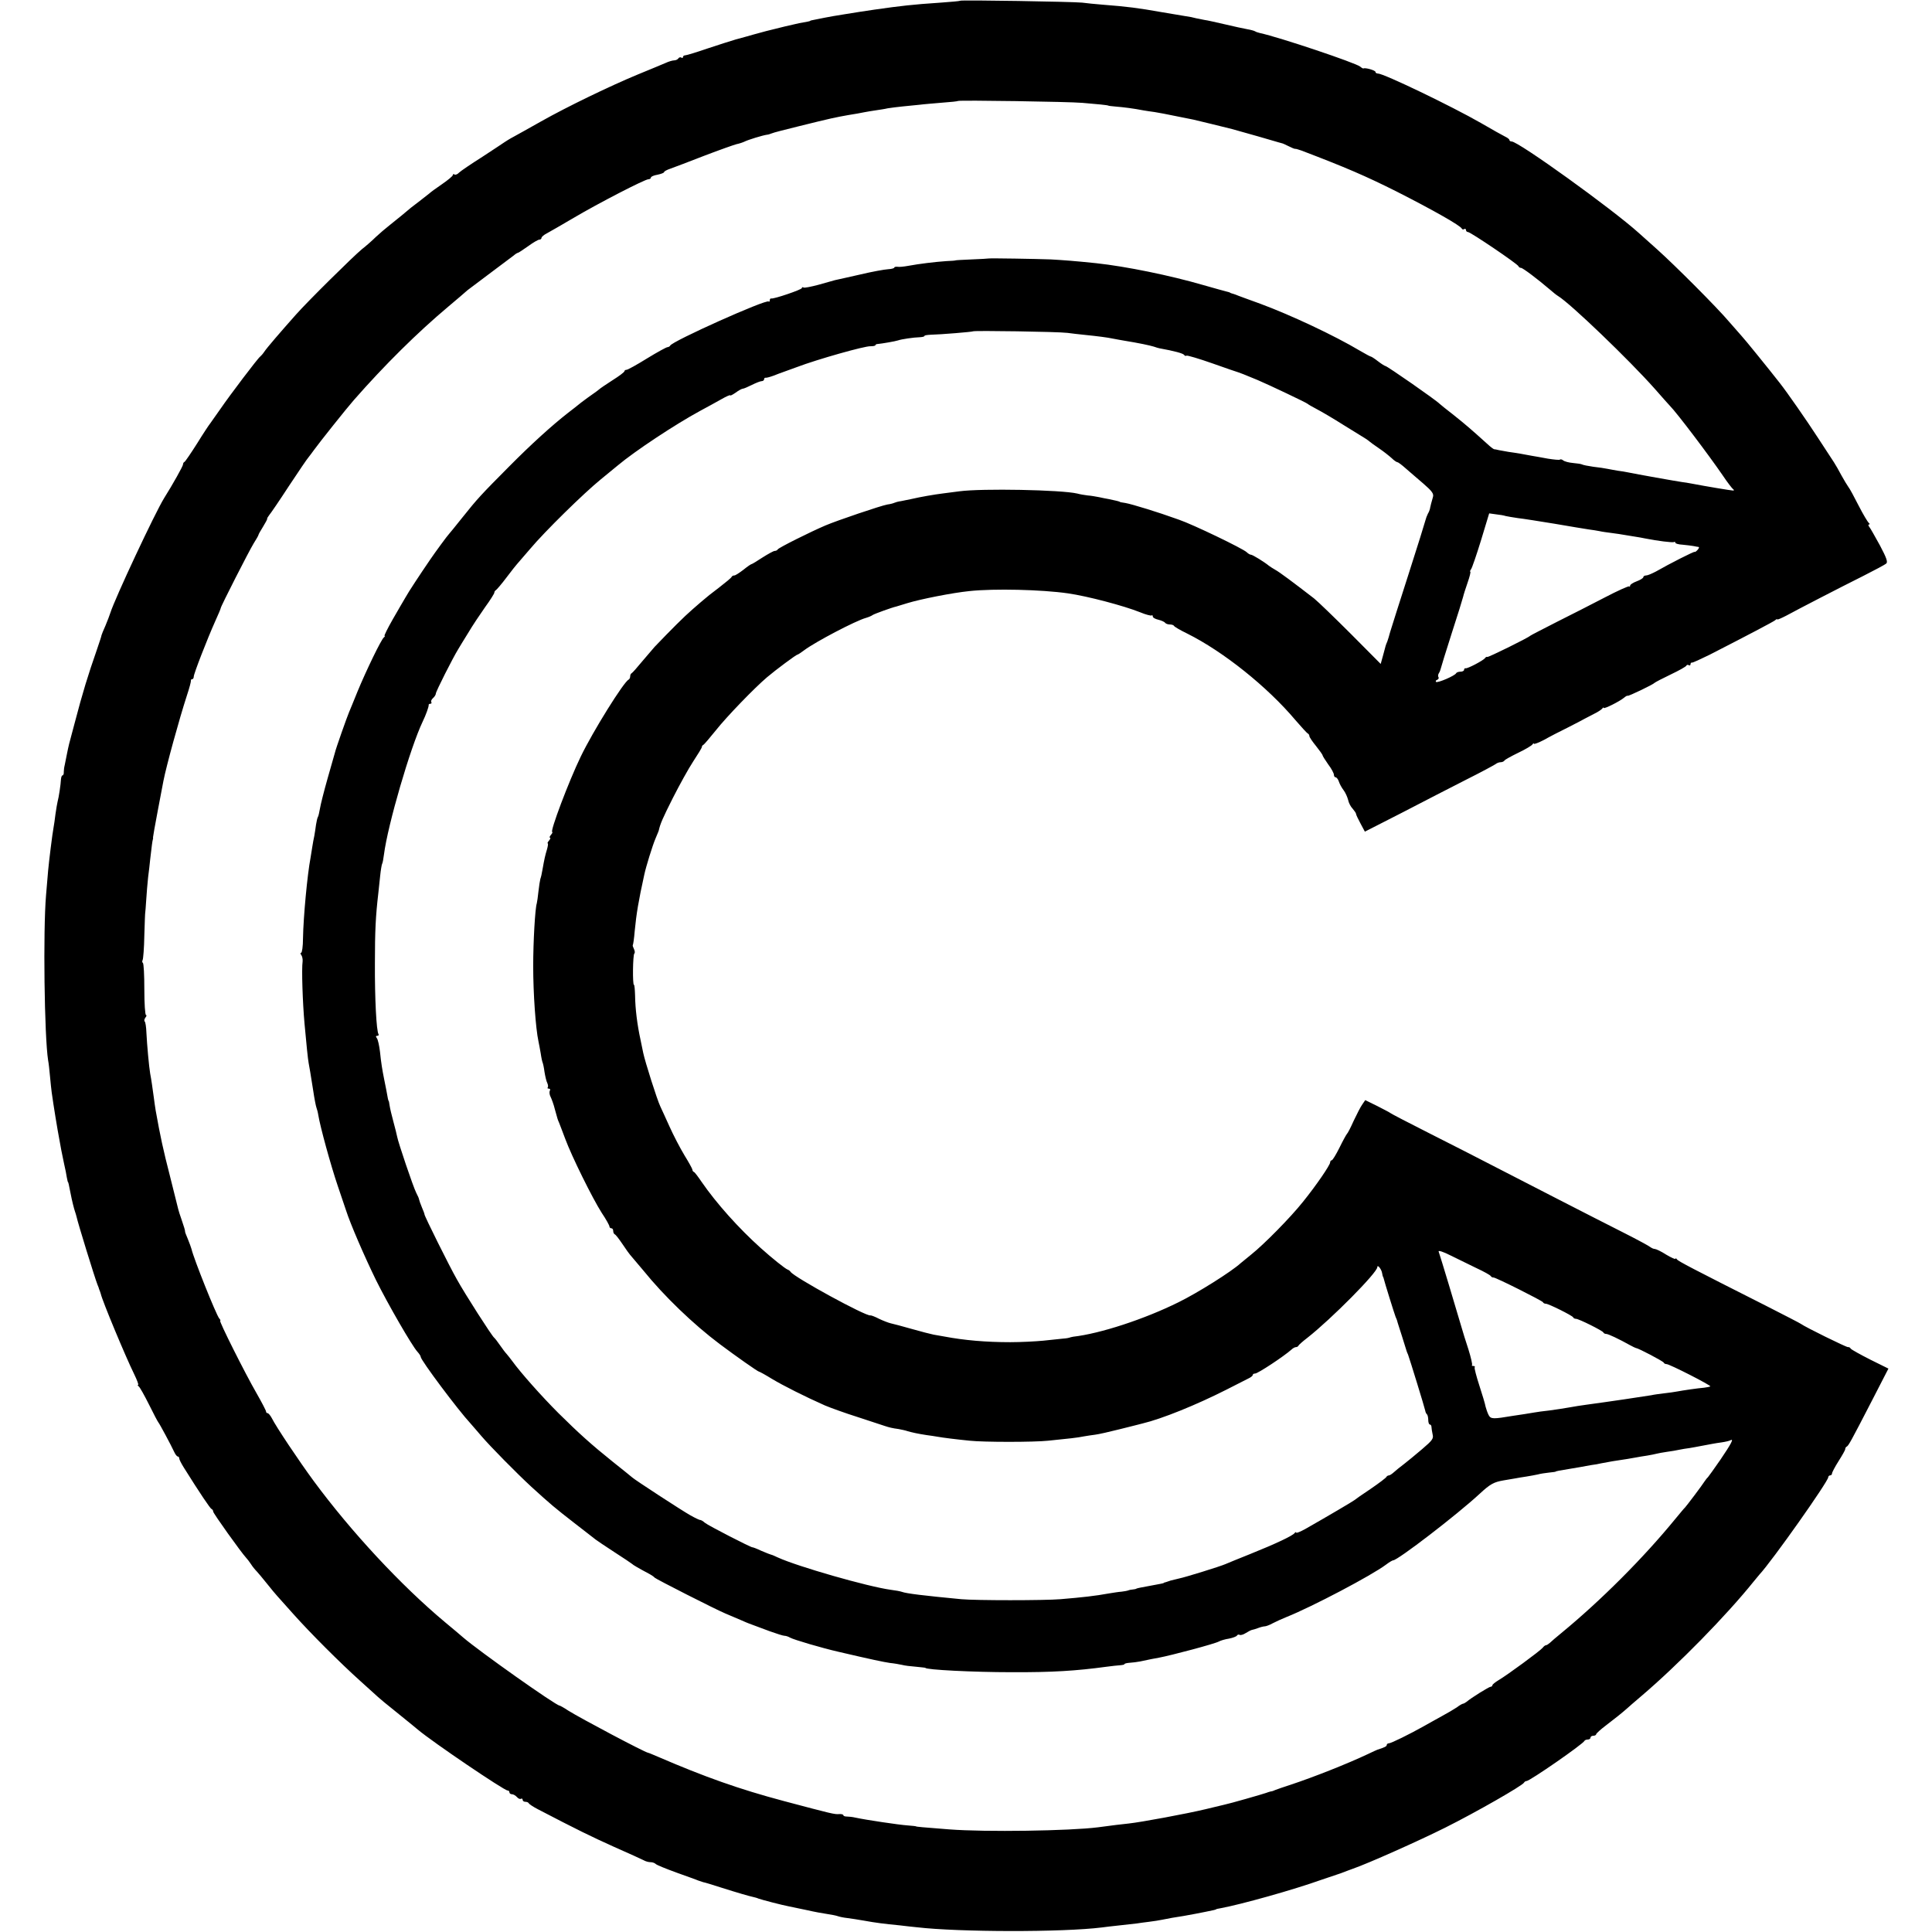 <?xml version="1.0" standalone="no"?>
<!DOCTYPE svg PUBLIC "-//W3C//DTD SVG 20010904//EN"
 "http://www.w3.org/TR/2001/REC-SVG-20010904/DTD/svg10.dtd">
<svg version="1.0" xmlns="http://www.w3.org/2000/svg"
 width="1024pt" height="1024pt" viewBox="0 0 1024 1024"
 preserveAspectRatio="xMidYMid meet">
<g transform="translate(0,1024) scale(0.1,-0.1)"
fill="#000000" stroke="none">
<path d="M5089 10236 c-2 -2 -49 -6 -104 -10 -150 -10 -209 -17 -350 -37 -69
-10 -86 -13 -155 -24 -62 -10 -74 -12 -110 -19 -19 -4 -44 -9 -55 -11 -11 -2
-20 -4 -20 -5 0 -2 -13 -5 -60 -13 -25 -5 -117 -27 -175 -42 -37 -10 -96 -26
-105 -29 -5 -1 -30 -8 -55 -15 -25 -7 -92 -29 -150 -48 -58 -20 -111 -36 -117
-36 -7 0 -13 -4 -13 -9 0 -5 -4 -7 -9 -3 -5 3 -12 1 -16 -5 -3 -5 -13 -10 -22
-10 -8 0 -29 -6 -46 -14 -18 -8 -84 -35 -147 -61 -145 -60 -373 -170 -513
-249 -60 -34 -125 -70 -145 -81 -21 -11 -41 -24 -47 -28 -5 -4 -59 -39 -118
-78 -60 -38 -116 -76 -124 -84 -8 -9 -19 -13 -24 -10 -5 4 -9 2 -9 -3 0 -5
-25 -26 -57 -48 -31 -21 -61 -43 -67 -49 -6 -5 -29 -23 -51 -40 -39 -29 -55
-42 -96 -77 -11 -9 -39 -31 -62 -50 -23 -18 -57 -47 -76 -65 -18 -18 -51 -47
-73 -64 -47 -39 -285 -274 -348 -345 -88 -99 -155 -177 -169 -198 -8 -12 -18
-23 -22 -26 -12 -8 -161 -205 -209 -275 -25 -36 -50 -71 -55 -78 -6 -7 -38
-55 -70 -107 -33 -52 -63 -96 -67 -98 -5 -2 -8 -8 -8 -14 0 -8 -54 -105 -100
-178 -49 -79 -261 -532 -285 -608 -4 -13 -16 -44 -26 -68 -11 -24 -20 -47 -21
-51 0 -5 -12 -39 -25 -78 -47 -135 -74 -222 -118 -390 -33 -122 -30 -112 -40
-160 -4 -22 -10 -49 -12 -60 -3 -11 -5 -28 -5 -37 1 -10 -3 -18 -7 -18 -4 0
-7 -10 -8 -22 -1 -24 -11 -93 -18 -118 -2 -8 -7 -37 -11 -65 -3 -27 -8 -59
-10 -70 -6 -30 -25 -184 -29 -230 -2 -22 -7 -80 -11 -130 -16 -187 -9 -748 11
-875 3 -14 7 -52 10 -85 3 -33 7 -71 9 -85 10 -72 30 -195 41 -252 3 -16 7
-40 10 -55 3 -16 10 -48 15 -73 6 -25 12 -56 14 -70 3 -14 5 -25 6 -25 2 0 5
-13 13 -55 9 -47 19 -85 24 -100 3 -8 7 -22 9 -30 6 -30 96 -322 111 -360 4
-8 7 -18 8 -22 2 -5 4 -10 5 -13 1 -3 3 -8 4 -12 7 -35 132 -335 177 -426 15
-31 25 -57 21 -57 -4 0 -2 -4 3 -8 6 -4 30 -47 55 -97 24 -49 47 -92 50 -95 5
-5 66 -118 84 -157 6 -13 14 -23 19 -23 4 0 7 -5 7 -10 0 -6 11 -27 24 -48 87
-139 140 -217 147 -220 5 -2 9 -8 9 -14 0 -9 148 -216 174 -244 6 -6 18 -22
26 -34 8 -13 22 -30 31 -39 8 -9 33 -38 55 -66 21 -27 46 -56 54 -65 8 -9 46
-51 84 -94 90 -101 251 -262 356 -356 45 -41 88 -80 94 -85 6 -6 47 -40 91
-75 94 -76 100 -81 119 -97 81 -68 458 -323 476 -323 6 0 10 -4 10 -10 0 -5 6
-10 14 -10 7 0 19 -7 26 -15 7 -8 16 -12 21 -9 5 3 9 0 9 -5 0 -6 6 -11 14
-11 8 0 16 -3 18 -7 2 -5 23 -19 48 -32 211 -110 283 -145 405 -200 77 -34
148 -66 157 -71 10 -6 26 -10 36 -10 10 0 22 -4 28 -10 5 -5 54 -25 109 -45
55 -20 107 -38 115 -42 8 -3 20 -7 27 -9 7 -1 47 -13 90 -27 98 -31 154 -47
173 -51 8 -2 22 -5 30 -9 19 -7 128 -35 160 -41 14 -3 57 -12 96 -20 39 -9 88
-18 110 -21 21 -3 46 -8 54 -11 8 -3 31 -8 50 -10 19 -2 60 -9 90 -14 60 -11
107 -17 190 -25 30 -4 71 -8 90 -10 222 -26 772 -27 980 -1 14 2 56 7 94 11
38 4 79 9 90 10 12 2 41 6 66 9 25 3 56 8 70 11 34 7 67 13 114 20 21 4 48 9
60 11 11 2 35 7 51 10 44 9 60 12 60 14 0 1 11 4 25 6 108 20 384 97 535 151
39 13 75 25 80 27 10 3 25 8 63 23 9 3 19 7 22 8 81 28 350 148 490 218 164
82 412 224 418 239 2 4 8 8 13 8 17 0 300 196 307 213 2 4 10 7 18 7 8 0 14 5
14 10 0 6 7 10 15 10 8 0 15 4 15 8 0 4 24 26 52 47 50 38 86 67 112 90 6 6
40 35 75 65 194 165 451 427 597 609 10 13 24 28 29 35 68 73 365 494 365 516
0 5 5 10 10 10 6 0 10 5 10 10 0 6 16 36 35 66 19 30 35 58 35 63 0 5 3 11 7
13 10 4 22 26 134 243 l88 171 -97 48 c-53 27 -100 53 -103 58 -3 6 -10 9 -15
8 -8 -1 -226 106 -249 123 -5 4 -89 47 -185 96 -394 199 -465 236 -472 246 -4
6 -8 7 -8 3 0 -4 -22 6 -49 22 -26 17 -54 30 -60 30 -7 0 -17 5 -24 10 -7 6
-68 39 -137 74 -159 80 -526 269 -695 356 -71 37 -222 114 -335 171 -113 57
-207 106 -210 109 -3 3 -34 19 -69 37 l-65 32 -15 -22 c-9 -12 -29 -51 -46
-87 -16 -36 -32 -67 -36 -70 -3 -3 -21 -35 -39 -72 -19 -38 -37 -68 -42 -68
-4 0 -8 -5 -8 -11 0 -14 -73 -121 -144 -209 -66 -83 -207 -226 -275 -280 -24
-19 -48 -40 -55 -45 -49 -45 -229 -158 -329 -207 -181 -90 -417 -167 -559
-183 -10 -2 -19 -4 -20 -5 -2 -1 -16 -4 -33 -5 -16 -2 -64 -7 -105 -11 -41 -4
-120 -8 -175 -8 -130 0 -244 10 -350 30 -16 3 -42 7 -57 10 -15 3 -66 16 -115
30 -48 14 -99 27 -112 30 -13 3 -41 14 -62 24 -21 11 -42 19 -46 18 -23 -6
-404 202 -423 231 -3 5 -10 10 -16 12 -13 5 -82 60 -142 114 -117 105 -235
237 -313 350 -19 28 -37 52 -41 53 -5 2 -8 7 -8 12 0 4 -19 39 -42 76 -23 38
-59 107 -80 154 -21 47 -43 94 -48 105 -17 35 -81 237 -91 285 -5 25 -11 55
-14 68 -18 82 -28 166 -29 234 -1 32 -3 58 -6 58 -8 0 -6 158 2 166 4 3 3 14
-2 24 -5 10 -8 19 -6 21 2 2 7 36 10 74 9 93 20 159 51 300 9 42 43 152 59
190 9 22 18 42 18 45 7 32 20 63 74 170 35 69 83 156 108 194 25 38 46 72 46
77 0 4 3 9 8 11 4 2 34 37 67 78 56 71 205 225 270 280 47 40 155 120 161 120
3 0 20 11 37 24 59 44 272 156 327 171 14 4 30 11 35 15 8 6 105 41 125 45 3
1 29 9 59 18 68 21 239 55 329 64 131 14 383 8 522 -12 105 -15 297 -66 382
-100 31 -13 59 -20 62 -17 3 3 6 0 6 -6 0 -6 13 -13 30 -17 16 -4 32 -11 35
-16 4 -5 15 -9 25 -9 10 0 20 -3 22 -7 2 -5 33 -23 70 -41 191 -95 425 -282
574 -459 32 -37 61 -69 66 -71 4 -2 8 -8 8 -14 0 -5 16 -29 35 -52 19 -24 35
-46 35 -50 0 -3 14 -25 30 -48 17 -22 30 -47 30 -55 0 -7 4 -13 9 -13 5 0 13
-10 17 -22 4 -13 15 -33 25 -46 10 -13 20 -36 24 -51 3 -16 14 -37 24 -47 9
-11 18 -23 18 -27 0 -5 11 -28 24 -52 l23 -43 196 100 c107 56 260 134 340
175 80 40 150 78 157 83 7 6 19 10 27 10 8 0 17 4 20 9 3 5 36 23 73 41 38 18
71 38 75 44 4 6 8 8 8 4 0 -4 24 5 53 20 28 16 86 46 127 66 41 21 82 42 90
47 8 4 31 16 50 26 19 9 38 22 42 27 4 6 8 8 8 4 0 -8 84 34 108 54 8 7 17 12
19 10 4 -3 136 60 143 69 3 3 41 23 85 44 44 21 82 42 83 47 2 4 8 6 13 2 5
-3 9 0 9 5 0 6 3 10 8 9 4 -1 45 18 92 41 209 107 336 174 348 183 6 6 12 8
12 5 0 -3 21 6 48 20 66 36 277 145 407 210 61 31 116 60 122 66 10 7 2 30
-33 96 -26 47 -51 92 -57 99 -5 6 -6 12 -1 12 5 0 5 4 -1 8 -5 4 -30 45 -54
92 -24 47 -48 92 -55 100 -6 8 -22 35 -36 60 -13 25 -31 56 -40 70 -9 14 -47
72 -85 130 -59 91 -164 242 -202 290 -61 78 -190 237 -203 250 -8 9 -37 42
-65 74 -64 76 -290 302 -384 386 -40 36 -83 74 -95 85 -142 128 -638 485 -674
485 -6 0 -12 3 -12 8 0 4 -10 12 -23 18 -12 6 -70 38 -128 72 -157 90 -515
262 -545 262 -8 0 -14 4 -14 9 0 8 -55 24 -64 18 -1 -1 -9 3 -17 10 -25 20
-426 155 -532 178 -9 2 -21 6 -25 9 -5 3 -23 8 -41 11 -18 3 -72 15 -119 26
-48 11 -96 22 -107 23 -11 2 -31 6 -45 9 -14 4 -38 9 -55 11 -16 3 -73 12
-125 21 -130 23 -186 30 -315 40 -38 3 -88 8 -110 11 -47 5 -641 15 -646 10z
m646 -541 c33 -3 78 -7 100 -9 22 -2 40 -5 40 -6 0 -1 18 -3 40 -5 39 -3 94
-10 145 -20 14 -2 41 -7 60 -9 36 -6 46 -8 135 -26 28 -6 59 -12 70 -14 19 -4
173 -42 205 -50 80 -22 205 -58 245 -70 6 -2 13 -4 18 -5 4 0 21 -8 37 -16 16
-8 32 -15 35 -14 3 1 18 -4 33 -9 236 -90 338 -134 502 -216 191 -97 342 -182
348 -198 2 -4 8 -6 13 -2 5 3 9 0 9 -5 0 -6 5 -11 11 -11 13 0 263 -169 267
-181 2 -5 8 -9 14 -9 9 0 85 -57 153 -115 17 -15 36 -30 43 -34 65 -39 379
-341 512 -491 41 -47 77 -87 80 -90 37 -37 207 -262 281 -370 24 -36 49 -68
54 -72 7 -5 7 -8 0 -8 -9 0 -142 22 -220 37 -16 3 -39 7 -50 8 -23 3 -248 43
-285 51 -14 3 -38 7 -55 9 -16 3 -41 7 -55 10 -14 3 -47 8 -75 11 -27 4 -54 9
-59 12 -5 3 -27 6 -49 8 -22 2 -45 8 -52 14 -6 5 -14 7 -17 4 -3 -3 -32 0 -64
5 -33 6 -70 13 -84 15 -14 3 -41 7 -60 11 -19 3 -48 8 -65 10 -16 3 -39 7 -50
9 -11 3 -23 5 -26 5 -4 1 -20 13 -37 29 -82 74 -113 101 -177 152 -39 30 -72
57 -75 60 -18 19 -278 200 -287 200 -3 0 -21 11 -39 25 -18 14 -35 25 -38 25
-3 0 -29 14 -58 31 -136 81 -366 189 -528 249 -63 23 -122 44 -130 48 -8 3
-18 6 -22 7 -5 2 -9 3 -10 5 -2 1 -10 3 -18 5 -8 2 -63 17 -122 34 -175 51
-410 99 -568 116 -115 12 -171 16 -240 20 -77 3 -321 7 -330 5 -3 -1 -43 -3
-90 -5 -47 -2 -85 -4 -85 -5 0 -1 -22 -3 -50 -4 -58 -4 -142 -14 -201 -25 -22
-4 -48 -7 -57 -5 -9 1 -17 -1 -17 -4 0 -4 -15 -8 -33 -9 -19 -1 -85 -13 -148
-28 -63 -14 -123 -28 -134 -30 -11 -3 -51 -14 -89 -25 -38 -10 -73 -17 -77
-14 -5 3 -9 2 -9 -3 0 -8 -150 -59 -162 -55 -5 1 -8 -3 -8 -10 0 -6 -3 -9 -6
-6 -13 13 -513 -211 -522 -234 -2 -4 -9 -8 -14 -8 -6 0 -55 -27 -109 -60 -53
-33 -102 -60 -108 -60 -6 0 -11 -3 -11 -7 0 -5 -28 -26 -63 -48 -34 -22 -67
-44 -73 -50 -6 -5 -22 -17 -34 -25 -12 -8 -39 -28 -59 -43 -20 -16 -51 -41
-70 -55 -87 -68 -196 -167 -311 -283 -150 -151 -169 -171 -251 -274 -35 -44
-66 -82 -69 -85 -6 -5 -75 -99 -100 -136 -54 -79 -116 -173 -130 -199 -10 -16
-40 -69 -68 -117 -28 -49 -47 -88 -44 -88 4 0 2 -4 -3 -8 -14 -10 -95 -178
-140 -287 -20 -49 -40 -99 -45 -110 -10 -23 -70 -192 -75 -215 -2 -8 -20 -70
-39 -137 -19 -67 -37 -138 -40 -158 -4 -21 -8 -41 -11 -45 -3 -4 -7 -23 -10
-41 -2 -19 -7 -45 -9 -59 -3 -13 -8 -40 -11 -60 -3 -20 -7 -45 -9 -56 -17 -89
-38 -313 -40 -426 0 -43 -5 -78 -10 -78 -5 0 -4 -6 1 -12 5 -7 8 -22 7 -33 -6
-41 0 -218 10 -330 10 -110 18 -190 22 -210 5 -25 9 -51 24 -145 6 -41 14 -82
17 -90 3 -8 8 -26 10 -40 10 -62 66 -266 103 -375 22 -66 42 -124 44 -130 23
-72 97 -243 159 -370 63 -127 190 -347 219 -379 10 -11 18 -23 18 -28 0 -17
198 -282 265 -354 11 -12 36 -42 57 -66 47 -55 187 -197 264 -268 103 -94 126
-113 229 -193 55 -42 105 -82 112 -87 6 -5 51 -35 100 -67 48 -31 90 -59 93
-62 4 -5 35 -23 95 -55 11 -6 22 -14 25 -18 6 -7 318 -166 375 -190 22 -9 58
-25 80 -34 22 -10 42 -18 45 -19 6 -2 25 -9 110 -41 36 -13 71 -24 78 -24 7 0
20 -4 30 -10 20 -11 169 -55 257 -75 171 -40 238 -54 272 -59 21 -2 49 -7 63
-10 14 -4 48 -8 75 -10 28 -3 50 -5 50 -6 0 -10 253 -23 455 -23 217 -1 343 7
505 29 28 4 60 7 73 8 12 1 22 3 22 6 0 3 13 6 28 7 15 1 40 4 55 7 46 10 76
16 100 20 64 12 298 74 318 86 9 5 33 12 53 15 20 4 39 11 42 16 3 5 9 7 14 4
5 -3 20 1 32 9 13 8 28 16 33 17 6 1 20 5 33 10 13 5 29 9 35 9 7 0 26 7 42
16 17 9 50 24 75 34 135 54 450 220 526 277 17 13 34 23 38 23 24 0 338 241
459 353 56 52 75 62 128 71 19 3 45 8 59 10 14 3 41 7 60 10 19 3 46 8 60 11
14 4 41 8 60 10 19 2 35 4 35 5 0 2 24 7 70 14 23 4 52 9 65 11 14 3 39 7 55
10 17 2 40 6 51 9 12 2 39 7 60 11 72 11 99 15 124 20 14 3 41 7 60 10 19 3
42 8 50 10 8 2 33 7 55 10 23 3 52 8 65 11 14 3 39 7 55 9 17 3 41 7 55 10 60
11 77 15 114 20 21 3 42 8 47 11 21 12 5 -18 -52 -102 -34 -49 -64 -91 -67
-94 -4 -3 -11 -12 -17 -21 -13 -21 -97 -132 -104 -139 -4 -3 -26 -30 -51 -60
-170 -208 -395 -433 -604 -605 -27 -22 -55 -46 -62 -53 -7 -6 -16 -12 -20 -12
-4 0 -12 -6 -18 -14 -13 -16 -187 -144 -233 -171 -18 -11 -33 -23 -33 -27 0
-4 -4 -8 -9 -8 -9 0 -105 -60 -128 -80 -7 -5 -15 -10 -19 -10 -3 0 -18 -8 -32
-19 -15 -10 -52 -32 -82 -48 -30 -17 -73 -40 -95 -53 -75 -42 -172 -90 -184
-90 -6 0 -11 -4 -11 -9 0 -7 -12 -13 -50 -25 -3 -1 -25 -11 -50 -23 -108 -51
-287 -122 -411 -163 -35 -11 -71 -24 -79 -27 -8 -4 -19 -8 -25 -8 -5 -1 -17
-5 -25 -8 -16 -6 -194 -57 -220 -62 -8 -2 -53 -13 -100 -24 -100 -24 -342 -69
-408 -76 -45 -5 -82 -9 -162 -20 -149 -19 -596 -26 -790 -11 -142 11 -175 14
-175 16 0 1 -20 3 -45 5 -45 3 -219 29 -275 41 -16 4 -38 6 -47 6 -10 0 -18 3
-18 7 0 4 -10 7 -22 6 -25 -2 -37 1 -293 69 -237 63 -420 128 -668 235 -26 11
-49 21 -52 21 -19 3 -357 182 -424 224 -22 15 -43 26 -45 26 -19 0 -425 287
-511 361 -11 10 -54 46 -95 80 -236 197 -500 482 -697 749 -78 106 -201 290
-222 333 -8 15 -18 27 -23 27 -4 0 -8 4 -8 9 0 5 -23 49 -51 98 -60 104 -200
383 -192 383 3 0 1 6 -5 12 -17 21 -135 316 -147 368 -2 8 -11 32 -19 52 -9
21 -16 39 -15 40 1 4 -6 28 -20 68 -7 19 -14 42 -16 50 -2 8 -22 88 -44 176
-36 140 -51 209 -76 349 -3 17 -7 48 -10 70 -7 52 -13 94 -19 125 -6 34 -17
154 -20 217 -1 29 -5 56 -9 59 -4 4 -2 13 4 21 6 7 7 13 3 13 -5 0 -9 61 -9
136 0 75 -3 138 -8 141 -4 2 -4 9 -1 15 3 5 8 64 9 131 2 67 4 122 5 122 0 0
3 29 5 65 2 36 7 90 10 120 4 30 9 73 11 95 8 71 12 100 14 105 1 3 2 8 1 12
0 4 11 67 25 140 14 73 27 144 30 158 15 78 84 329 125 455 13 39 22 73 21 78
-1 4 2 7 6 7 5 0 9 6 9 14 0 15 71 198 114 294 16 35 29 66 29 69 0 9 149 301
174 342 14 22 26 43 26 46 0 3 11 22 24 43 12 20 23 39 22 42 -1 3 5 12 11 20
7 8 55 78 105 155 51 77 97 145 103 151 5 7 19 24 30 40 28 39 173 221 210
263 164 187 337 358 500 495 44 37 91 77 103 88 13 10 70 53 125 94 56 42 110
82 120 90 9 8 19 14 22 14 3 0 27 16 54 35 26 19 53 35 60 35 6 0 11 4 11 9 0
5 12 16 28 24 15 8 79 45 142 82 132 78 378 205 397 205 7 0 13 4 13 9 0 5 16
12 35 15 19 4 35 10 35 14 0 4 15 12 33 18 17 6 99 37 181 69 81 31 158 58
170 61 11 2 30 8 41 13 19 10 98 34 120 37 6 0 17 4 25 7 8 4 71 20 140 37
177 44 198 48 265 60 33 5 71 12 85 15 14 3 41 7 60 10 19 3 49 7 65 11 17 3
53 7 80 10 28 3 68 7 90 9 22 3 76 7 120 11 44 3 81 7 83 9 6 5 595 -4 657
-10z m-80 -1219 c22 -3 65 -8 95 -11 68 -7 117 -13 150 -20 14 -3 39 -7 55
-10 86 -14 136 -25 160 -32 11 -4 25 -8 30 -9 78 -14 126 -27 131 -35 3 -5 9
-7 13 -4 5 2 66 -16 137 -41 71 -25 134 -47 139 -48 10 -3 22 -8 100 -40 59
-25 259 -120 265 -126 3 -3 25 -16 50 -29 25 -13 88 -50 140 -83 52 -32 104
-64 115 -71 11 -7 22 -15 25 -18 3 -3 25 -19 50 -36 25 -17 55 -41 67 -52 12
-12 26 -21 30 -21 4 0 24 -15 44 -33 20 -17 62 -54 94 -81 45 -39 55 -53 50
-70 -3 -11 -8 -28 -10 -36 -2 -8 -4 -16 -4 -17 -1 -2 -1 -6 -2 -10 -1 -5 -5
-16 -11 -26 -5 -10 -11 -26 -13 -35 -2 -9 -42 -138 -90 -287 -48 -148 -91
-286 -97 -305 -5 -19 -12 -42 -15 -50 -9 -21 -8 -19 -22 -72 l-13 -47 -157
158 c-86 86 -174 171 -196 189 -110 85 -185 141 -206 152 -12 7 -28 17 -33 21
-24 20 -87 59 -96 59 -5 0 -15 6 -22 13 -21 20 -285 147 -358 172 -3 1 -12 4
-20 7 -82 30 -230 76 -265 82 -16 2 -30 5 -30 6 0 2 -25 8 -60 15 -11 2 -33 6
-50 10 -16 3 -43 8 -60 9 -16 2 -41 6 -55 10 -84 20 -506 28 -625 12 -33 -4
-71 -9 -85 -11 -49 -6 -123 -19 -170 -30 -14 -3 -38 -8 -54 -11 -16 -2 -32 -7
-36 -9 -4 -2 -20 -7 -37 -9 -34 -6 -267 -85 -328 -111 -80 -34 -250 -119 -253
-127 -2 -4 -9 -8 -16 -8 -6 0 -35 -16 -65 -35 -29 -19 -55 -35 -58 -35 -3 0
-22 -13 -43 -30 -21 -16 -42 -30 -48 -30 -6 0 -12 -3 -14 -7 -1 -5 -32 -30
-68 -58 -36 -27 -70 -54 -76 -60 -7 -5 -35 -30 -64 -55 -43 -37 -113 -107
-201 -199 -8 -9 -37 -43 -65 -76 -27 -33 -52 -61 -56 -63 -5 -2 -8 -10 -8 -17
0 -7 -4 -15 -8 -17 -25 -10 -190 -275 -254 -408 -63 -130 -165 -400 -151 -400
3 0 0 -7 -7 -15 -7 -8 -9 -15 -5 -15 4 0 2 -7 -5 -15 -7 -8 -10 -15 -7 -15 3
0 1 -15 -4 -32 -10 -34 -13 -46 -24 -108 -3 -19 -8 -41 -11 -48 -2 -8 -7 -37
-10 -65 -3 -29 -7 -58 -9 -65 -9 -27 -19 -203 -19 -332 0 -148 13 -330 28
-400 3 -13 8 -42 12 -64 3 -22 8 -44 10 -48 2 -4 7 -26 10 -50 4 -24 10 -50
15 -59 4 -9 5 -19 2 -23 -3 -3 -1 -6 6 -6 7 0 9 -5 5 -11 -3 -6 -2 -21 4 -32
6 -12 17 -42 23 -67 15 -54 14 -52 22 -70 3 -8 18 -46 32 -84 35 -95 145 -317
194 -394 23 -34 41 -67 41 -72 0 -6 5 -10 10 -10 6 0 10 -6 10 -14 0 -8 4 -16
8 -18 5 -1 23 -25 42 -53 18 -27 36 -52 39 -55 3 -3 35 -41 71 -84 110 -136
265 -285 405 -390 84 -63 202 -146 208 -146 3 0 34 -17 68 -38 60 -36 175 -94
281 -141 26 -11 105 -40 175 -62 71 -23 135 -44 143 -47 21 -7 40 -12 72 -16
15 -3 36 -7 47 -11 24 -7 55 -14 101 -21 19 -2 46 -7 60 -9 27 -5 99 -14 170
-21 74 -8 340 -8 415 0 109 11 157 16 190 23 17 3 44 7 60 9 17 2 75 15 130
29 55 14 109 27 119 30 105 25 287 99 445 179 53 27 106 54 118 60 13 6 23 14
23 19 0 4 5 7 12 7 15 0 151 90 193 127 7 7 18 13 23 13 6 0 12 3 14 8 2 4 23
23 48 42 126 99 370 345 370 374 0 16 21 -9 25 -30 2 -11 4 -20 5 -21 2 -2 3
-6 4 -10 3 -15 57 -188 63 -203 4 -8 7 -17 8 -20 0 -3 12 -39 25 -80 13 -41
24 -77 25 -80 1 -3 4 -12 8 -20 9 -24 89 -284 91 -297 1 -7 5 -16 9 -19 4 -4
7 -18 7 -31 0 -12 4 -23 8 -23 5 0 9 -6 9 -13 0 -7 3 -24 6 -39 6 -23 -1 -32
-56 -79 -35 -30 -78 -65 -96 -79 -19 -14 -42 -33 -52 -42 -11 -10 -23 -18 -28
-18 -5 0 -11 -4 -13 -8 -1 -4 -39 -33 -83 -63 -44 -29 -82 -56 -85 -59 -5 -5
-151 -91 -262 -154 -27 -15 -48 -23 -48 -19 0 4 -4 3 -8 -2 -9 -14 -100 -57
-237 -112 -60 -24 -119 -48 -130 -53 -27 -12 -214 -70 -245 -76 -14 -3 -34 -8
-45 -11 -11 -4 -23 -8 -27 -9 -5 -1 -9 -2 -10 -4 -3 -2 -13 -4 -73 -15 -44 -8
-70 -13 -72 -15 -2 -2 -12 -4 -23 -5 -11 -1 -21 -4 -22 -5 -2 -1 -16 -4 -33
-6 -16 -1 -46 -6 -65 -9 -77 -14 -141 -21 -260 -31 -85 -7 -448 -7 -525 0
-199 19 -291 30 -315 39 -8 3 -35 8 -60 11 -122 17 -492 123 -597 171 -17 8
-33 15 -36 15 -2 0 -25 9 -51 20 -25 12 -47 20 -48 19 -6 -2 -234 115 -252
130 -10 9 -21 15 -25 15 -3 -1 -26 10 -51 24 -45 25 -301 192 -310 202 -3 3
-49 40 -103 83 -111 89 -179 150 -287 257 -90 90 -201 215 -245 276 -11 15
-25 32 -30 38 -6 6 -22 27 -35 46 -13 19 -27 37 -31 40 -12 9 -155 232 -198
310 -41 72 -171 334 -171 343 0 3 -6 20 -14 38 -8 19 -14 37 -15 42 0 4 -7 20
-15 35 -16 31 -96 268 -101 297 -2 11 -11 47 -20 80 -9 33 -18 71 -20 85 -2
14 -4 25 -5 25 -2 0 -5 14 -13 60 -3 17 -8 41 -11 55 -10 50 -16 86 -22 145
-4 33 -11 66 -17 73 -6 8 -6 12 2 12 7 0 10 4 7 9 -11 17 -20 189 -19 376 0
172 4 250 18 370 2 22 7 64 10 94 3 30 8 58 10 62 3 4 7 27 10 50 20 157 140
568 205 704 18 37 33 80 32 88 -1 4 3 7 9 7 5 0 8 4 5 9 -3 5 1 14 9 21 8 7
15 18 15 24 0 11 90 189 119 236 5 8 28 47 52 85 23 39 64 100 90 137 27 37
49 72 49 77 0 5 4 11 8 13 4 2 30 32 57 68 27 36 52 67 55 70 3 3 34 39 69 80
78 93 285 296 376 370 37 30 77 63 89 73 89 75 305 218 436 289 36 19 86 47
113 62 26 15 47 24 47 21 0 -4 13 3 29 14 16 12 33 21 38 21 5 0 26 9 48 20
22 11 45 20 52 20 7 0 13 5 13 10 0 5 3 9 8 8 4 -1 23 4 42 11 19 8 40 15 45
17 6 2 42 15 80 29 105 40 359 112 389 110 14 0 26 2 26 6 0 3 6 6 13 6 22 2
92 14 107 19 16 6 81 16 118 17 12 1 22 3 22 7 0 3 15 5 33 6 51 1 221 15 224
18 5 5 455 -2 498 -8z m2325 -971 c8 -2 38 -7 65 -11 28 -3 115 -17 195 -30
80 -14 161 -27 180 -30 19 -2 45 -7 57 -9 12 -3 41 -7 65 -10 24 -3 57 -8 73
-11 17 -3 41 -7 55 -9 14 -2 36 -6 50 -9 65 -13 146 -23 153 -19 4 2 7 1 7 -4
0 -4 17 -9 38 -10 20 -2 46 -5 57 -7 11 -2 24 -5 28 -5 4 -1 2 -7 -5 -15 -7
-8 -14 -13 -16 -11 -3 3 -130 -61 -205 -104 -21 -11 -44 -21 -52 -21 -8 0 -15
-4 -15 -9 0 -5 -16 -15 -35 -22 -19 -7 -35 -17 -35 -23 0 -5 -2 -7 -5 -4 -3 3
-61 -23 -128 -58 -67 -35 -183 -94 -257 -131 -74 -38 -137 -70 -140 -73 -11
-11 -222 -115 -227 -112 -3 2 -9 -1 -12 -6 -8 -12 -93 -57 -103 -54 -5 1 -8
-3 -8 -8 0 -6 -9 -10 -19 -10 -11 0 -21 -4 -23 -8 -5 -13 -100 -54 -107 -46
-3 4 0 9 7 11 6 3 10 9 6 14 -3 5 -2 15 3 22 4 6 8 17 9 22 1 6 27 90 58 187
32 98 59 186 61 195 2 10 13 44 24 76 11 31 17 57 14 57 -3 0 -1 6 4 13 5 6
29 76 53 154 l43 142 36 -5 c20 -2 43 -6 51 -9z m-155 -3986 c39 -18 73 -37
76 -42 3 -5 10 -9 15 -8 13 0 258 -123 262 -131 2 -5 9 -8 15 -8 15 0 141 -63
145 -72 2 -5 9 -8 15 -8 15 0 141 -63 145 -72 2 -5 9 -8 15 -8 11 0 68 -27
127 -60 14 -8 28 -14 31 -15 12 0 144 -70 147 -77 2 -5 9 -8 15 -8 16 0 237
-113 232 -118 -2 -2 -17 -5 -32 -7 -36 -3 -111 -14 -143 -20 -14 -3 -46 -7
-71 -10 -25 -3 -55 -7 -67 -10 -28 -5 -237 -36 -342 -50 -25 -3 -67 -10 -95
-15 -27 -5 -75 -12 -105 -16 -30 -3 -64 -8 -75 -10 -11 -2 -36 -6 -55 -9 -19
-3 -46 -7 -60 -9 -107 -18 -118 -18 -130 4 -6 12 -13 32 -16 44 -2 13 -17 63
-33 112 -16 49 -27 92 -25 96 3 5 0 8 -7 8 -7 0 -10 2 -7 5 3 3 -6 41 -19 83
-14 42 -31 97 -38 122 -25 86 -111 372 -120 397 -2 7 26 -2 63 -21 37 -18 99
-48 137 -67z"/>
</g>
</svg>
